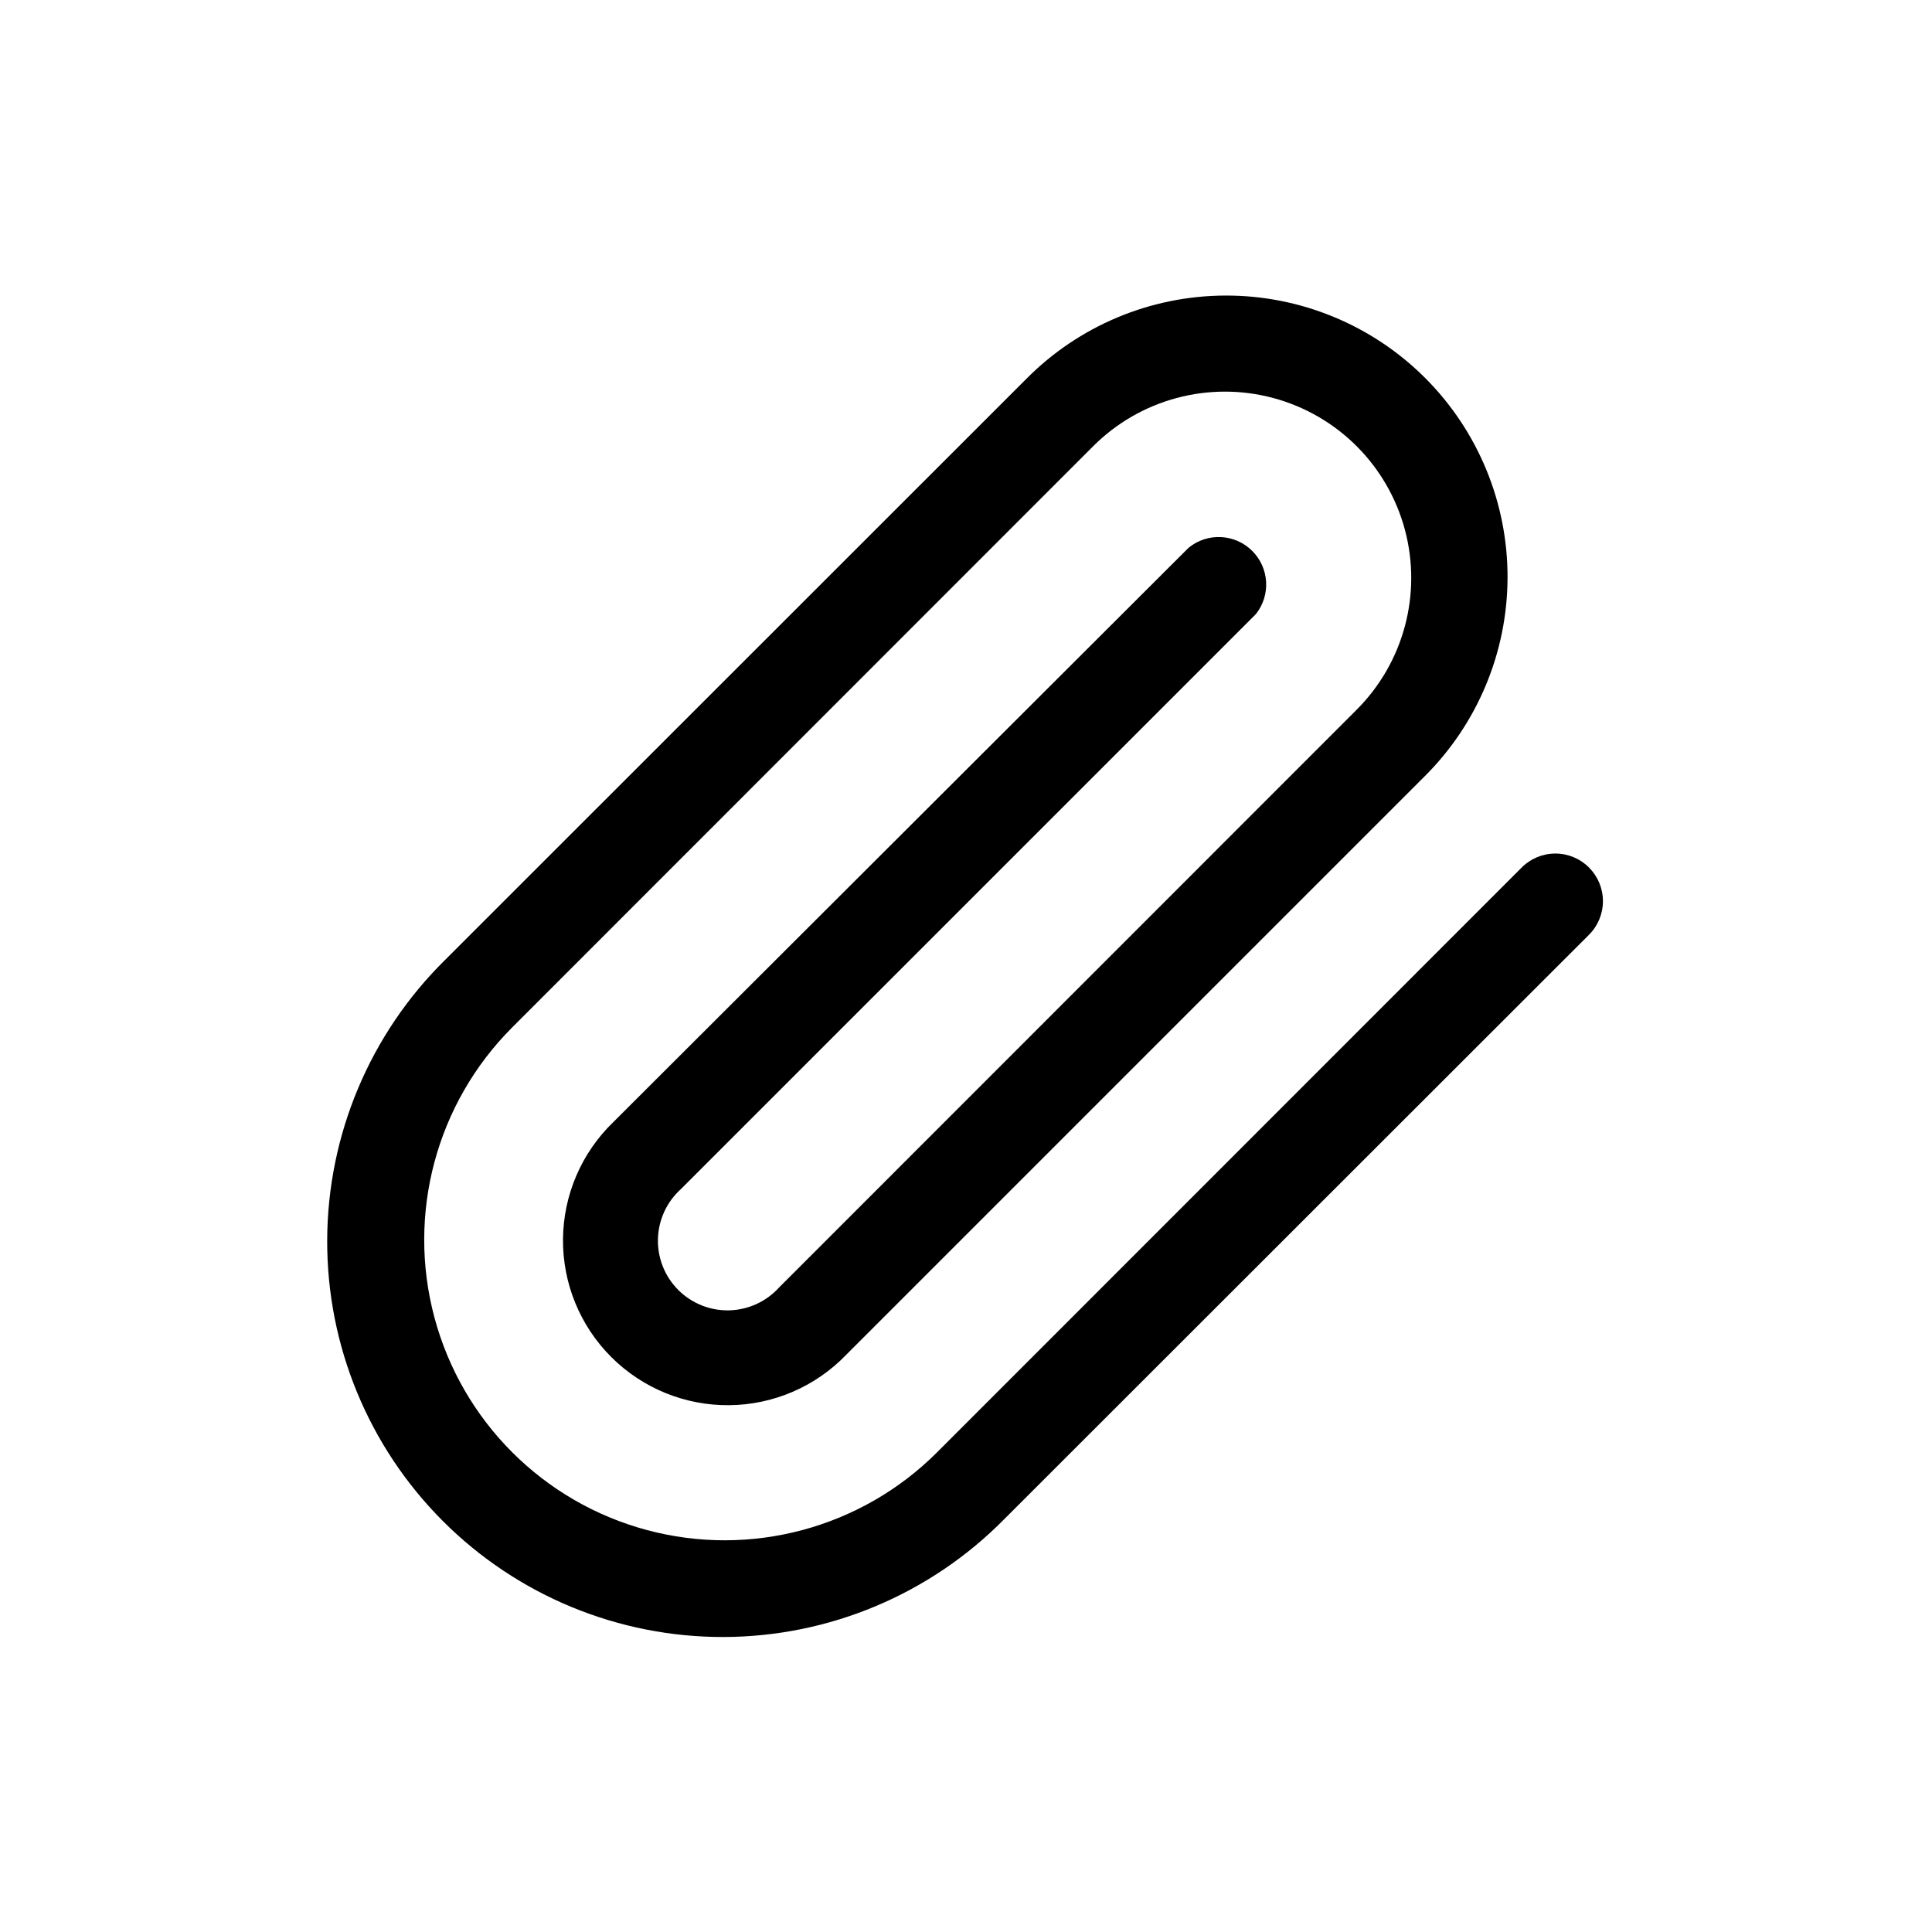 <?xml version="1.0" encoding="UTF-8"?>
<!-- The Best Svg Icon site in the world: iconSvg.co, Visit us! https://iconsvg.co -->
<svg fill="#000000" width="800px" height="800px" version="1.1" viewBox="144 144 512 512" xmlns="http://www.w3.org/2000/svg">
 <path d="m565.1 373.9c-2.363-2.371-5.57-3.703-8.918-3.703-3.348 0-6.555 1.332-8.918 3.703l-154.92 154.97c-20.113 20.117-49.43 27.973-76.906 20.609-27.477-7.363-48.941-28.824-56.301-56.301-7.363-27.477 0.492-56.793 20.605-76.906l153.96-154.02c12.473-12.473 30.656-17.348 47.695-12.781 17.039 4.566 30.348 17.875 34.914 34.914 4.562 17.039-0.309 35.223-12.781 47.695l-153.11 153.16c-3.398 3.731-8.176 5.902-13.219 6.016-5.043 0.109-9.91-1.848-13.473-5.422-3.559-3.574-5.5-8.453-5.367-13.496 0.129-5.043 2.324-9.809 6.062-13.195l152.4-152.4c4-5.039 3.559-12.281-1.023-16.797-4.582-4.516-11.828-4.856-16.809-0.785l-152.45 152.2c-8.43 8.133-13.238 19.309-13.34 31.02-0.105 11.711 4.504 22.973 12.789 31.25 8.285 8.277 19.547 12.875 31.258 12.762 11.711-0.109 22.887-4.926 31.008-13.363l153.11-153.11c14.117-13.953 22.09-32.961 22.148-52.812 0.059-19.852-7.801-38.906-21.84-52.945-14.035-14.035-33.09-21.895-52.941-21.836-19.852 0.059-38.859 8.027-52.816 22.148l-154.01 153.96c-19.871 19.602-31.102 46.324-31.199 74.234-0.098 27.914 10.945 54.711 30.68 74.453 19.734 19.738 46.527 30.789 74.441 30.703s54.637-11.309 74.246-31.172l155.02-154.92c2.367-2.359 3.699-5.57 3.699-8.914 0-3.348-1.332-6.555-3.699-8.918z"/>
</svg>